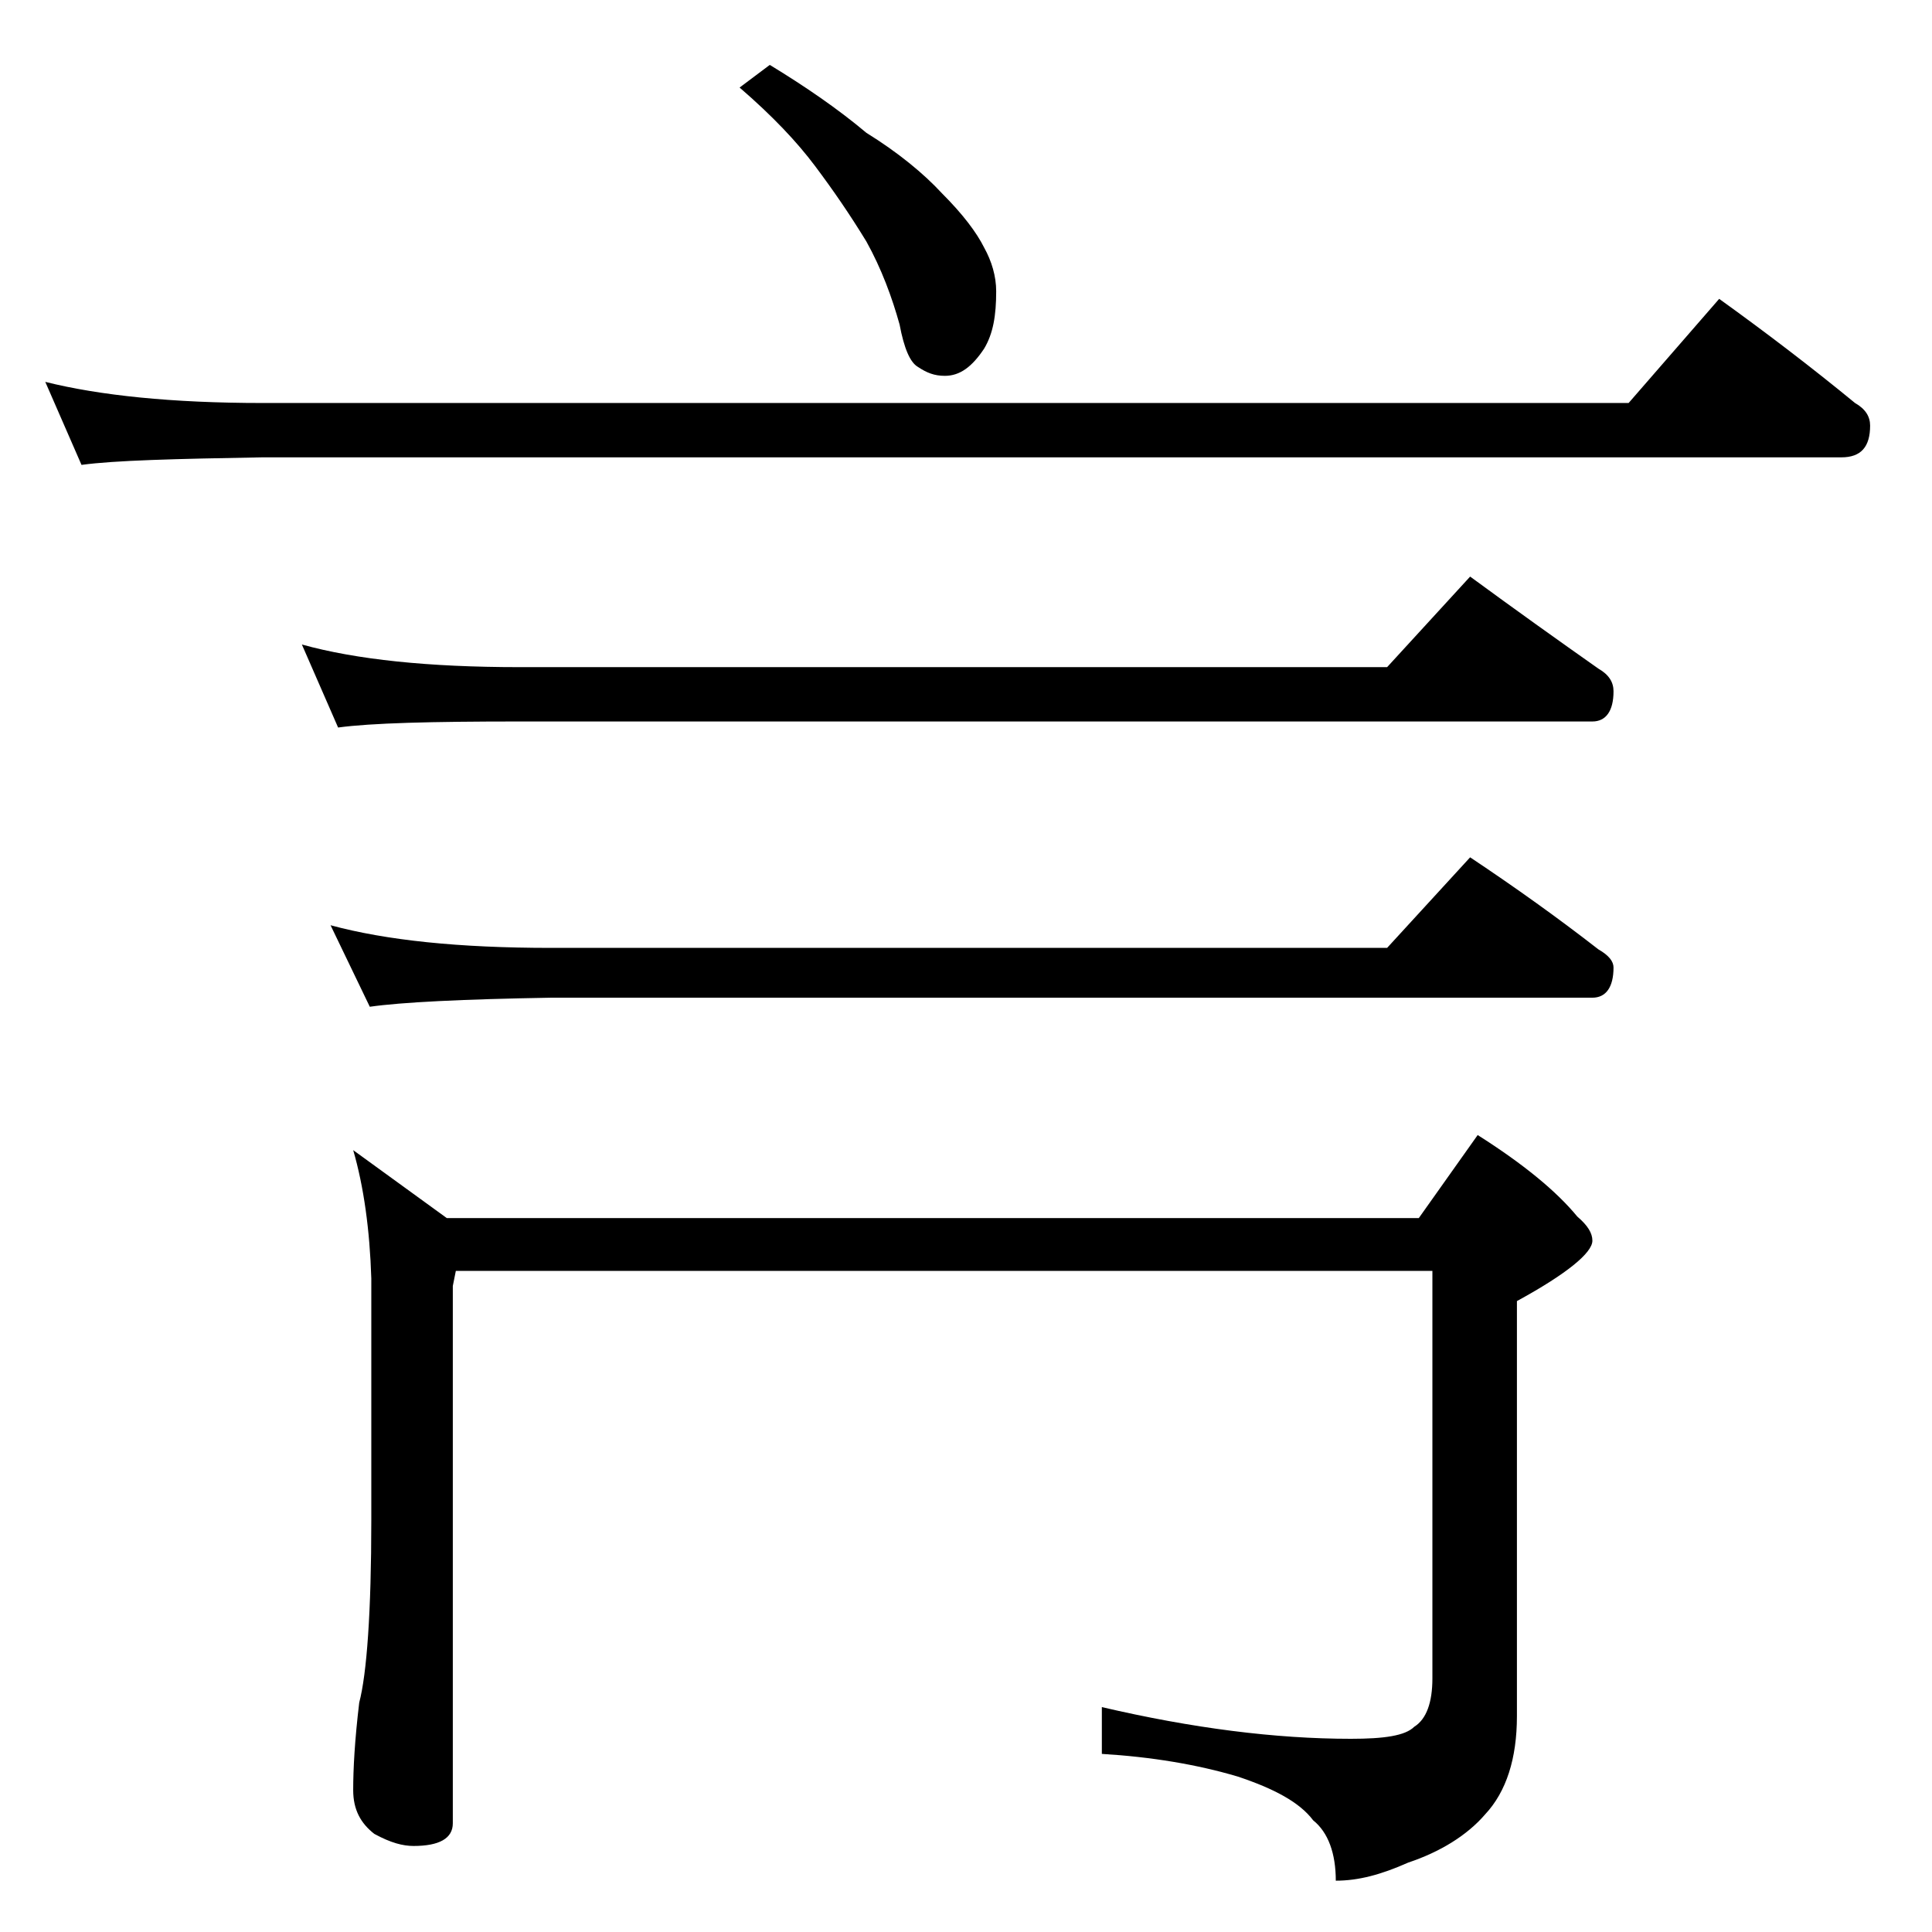 <?xml version="1.0" encoding="utf-8"?>
<!-- Generator: Adobe Illustrator 18.0.0, SVG Export Plug-In . SVG Version: 6.00 Build 0)  -->
<!DOCTYPE svg PUBLIC "-//W3C//DTD SVG 1.1//EN" "http://www.w3.org/Graphics/SVG/1.1/DTD/svg11.dtd">
<svg version="1.1" id="Layer_1" xmlns="http://www.w3.org/2000/svg" xmlns:xlink="http://www.w3.org/1999/xlink" x="0px" y="0px"
	 viewBox="0 0 128 128" enable-background="new 0 0 128 128" xml:space="preserve">
<path d="M3,25.3c3.6,0.9,8.4,1.4,14.4,1.4h90.5l6-6.9c3.2,2.3,6.2,4.6,9,6.9c0.7,0.4,1,0.9,1,1.5c0,1.4-0.6,2.1-1.9,2.1H17.4
	c-5.8,0.1-9.8,0.2-12,0.5L3,25.3z M20,42.7c3.6,1,8.4,1.5,14.4,1.5h57.5l5.5-6c3,2.2,5.8,4.2,8.5,6.1c0.7,0.4,1,0.9,1,1.5
	c0,1.3-0.5,2-1.4,2H34.4c-5.8,0-9.8,0.1-12,0.4L20,42.7z M21.9,61.3c3.7,1,8.5,1.5,14.6,1.5h55.4l5.5-6c3,2,5.8,4,8.5,6.1
	c0.7,0.4,1,0.8,1,1.2c0,1.3-0.5,2-1.4,2h-69c-5.9,0.1-9.9,0.3-12,0.6L21.9,61.3z M23.4,76.2l6.2,4.5H94l3.9-5.5
	c3,1.9,5.2,3.7,6.6,5.4c0.7,0.6,1,1.1,1,1.6c0,0.8-1.7,2.2-5,4v27.5c0,2.8-0.7,5-2.1,6.5c-1.2,1.4-3,2.5-5.1,3.2
	c-1.8,0.8-3.3,1.2-4.8,1.2c0-1.8-0.5-3.2-1.5-4c-0.9-1.2-2.6-2.1-5-2.9c-2.7-0.8-5.7-1.3-9-1.5v-3.1c6,1.4,11.5,2.1,16.5,2.1
	c2.2,0,3.6-0.2,4.2-0.8c0.8-0.5,1.2-1.6,1.2-3.2v-27H30.2L30,85.2v35.6c0,1-0.9,1.5-2.6,1.5c-0.7,0-1.5-0.2-2.6-0.8
	c-0.9-0.7-1.4-1.6-1.4-2.9c0-1.4,0.1-3.3,0.4-5.8c0.5-1.9,0.8-6,0.8-12.1v-16C24.5,81.5,24.1,78.6,23.4,76.2z M51,4.3
	c2.3,1.4,4.5,2.9,6.4,4.5c2.1,1.3,3.8,2.7,5,4c1.4,1.4,2.3,2.6,2.8,3.6c0.5,0.9,0.8,1.9,0.8,2.9c0,1.6-0.2,2.8-0.8,3.8
	c-0.8,1.2-1.6,1.8-2.6,1.8c-0.7,0-1.2-0.2-1.8-0.6c-0.5-0.3-0.9-1.2-1.2-2.8c-0.5-1.8-1.2-3.7-2.2-5.5c-1.1-1.8-2.2-3.4-3.4-5
	c-1.2-1.6-2.8-3.3-5-5.2L51,4.3z"/>
</svg>
